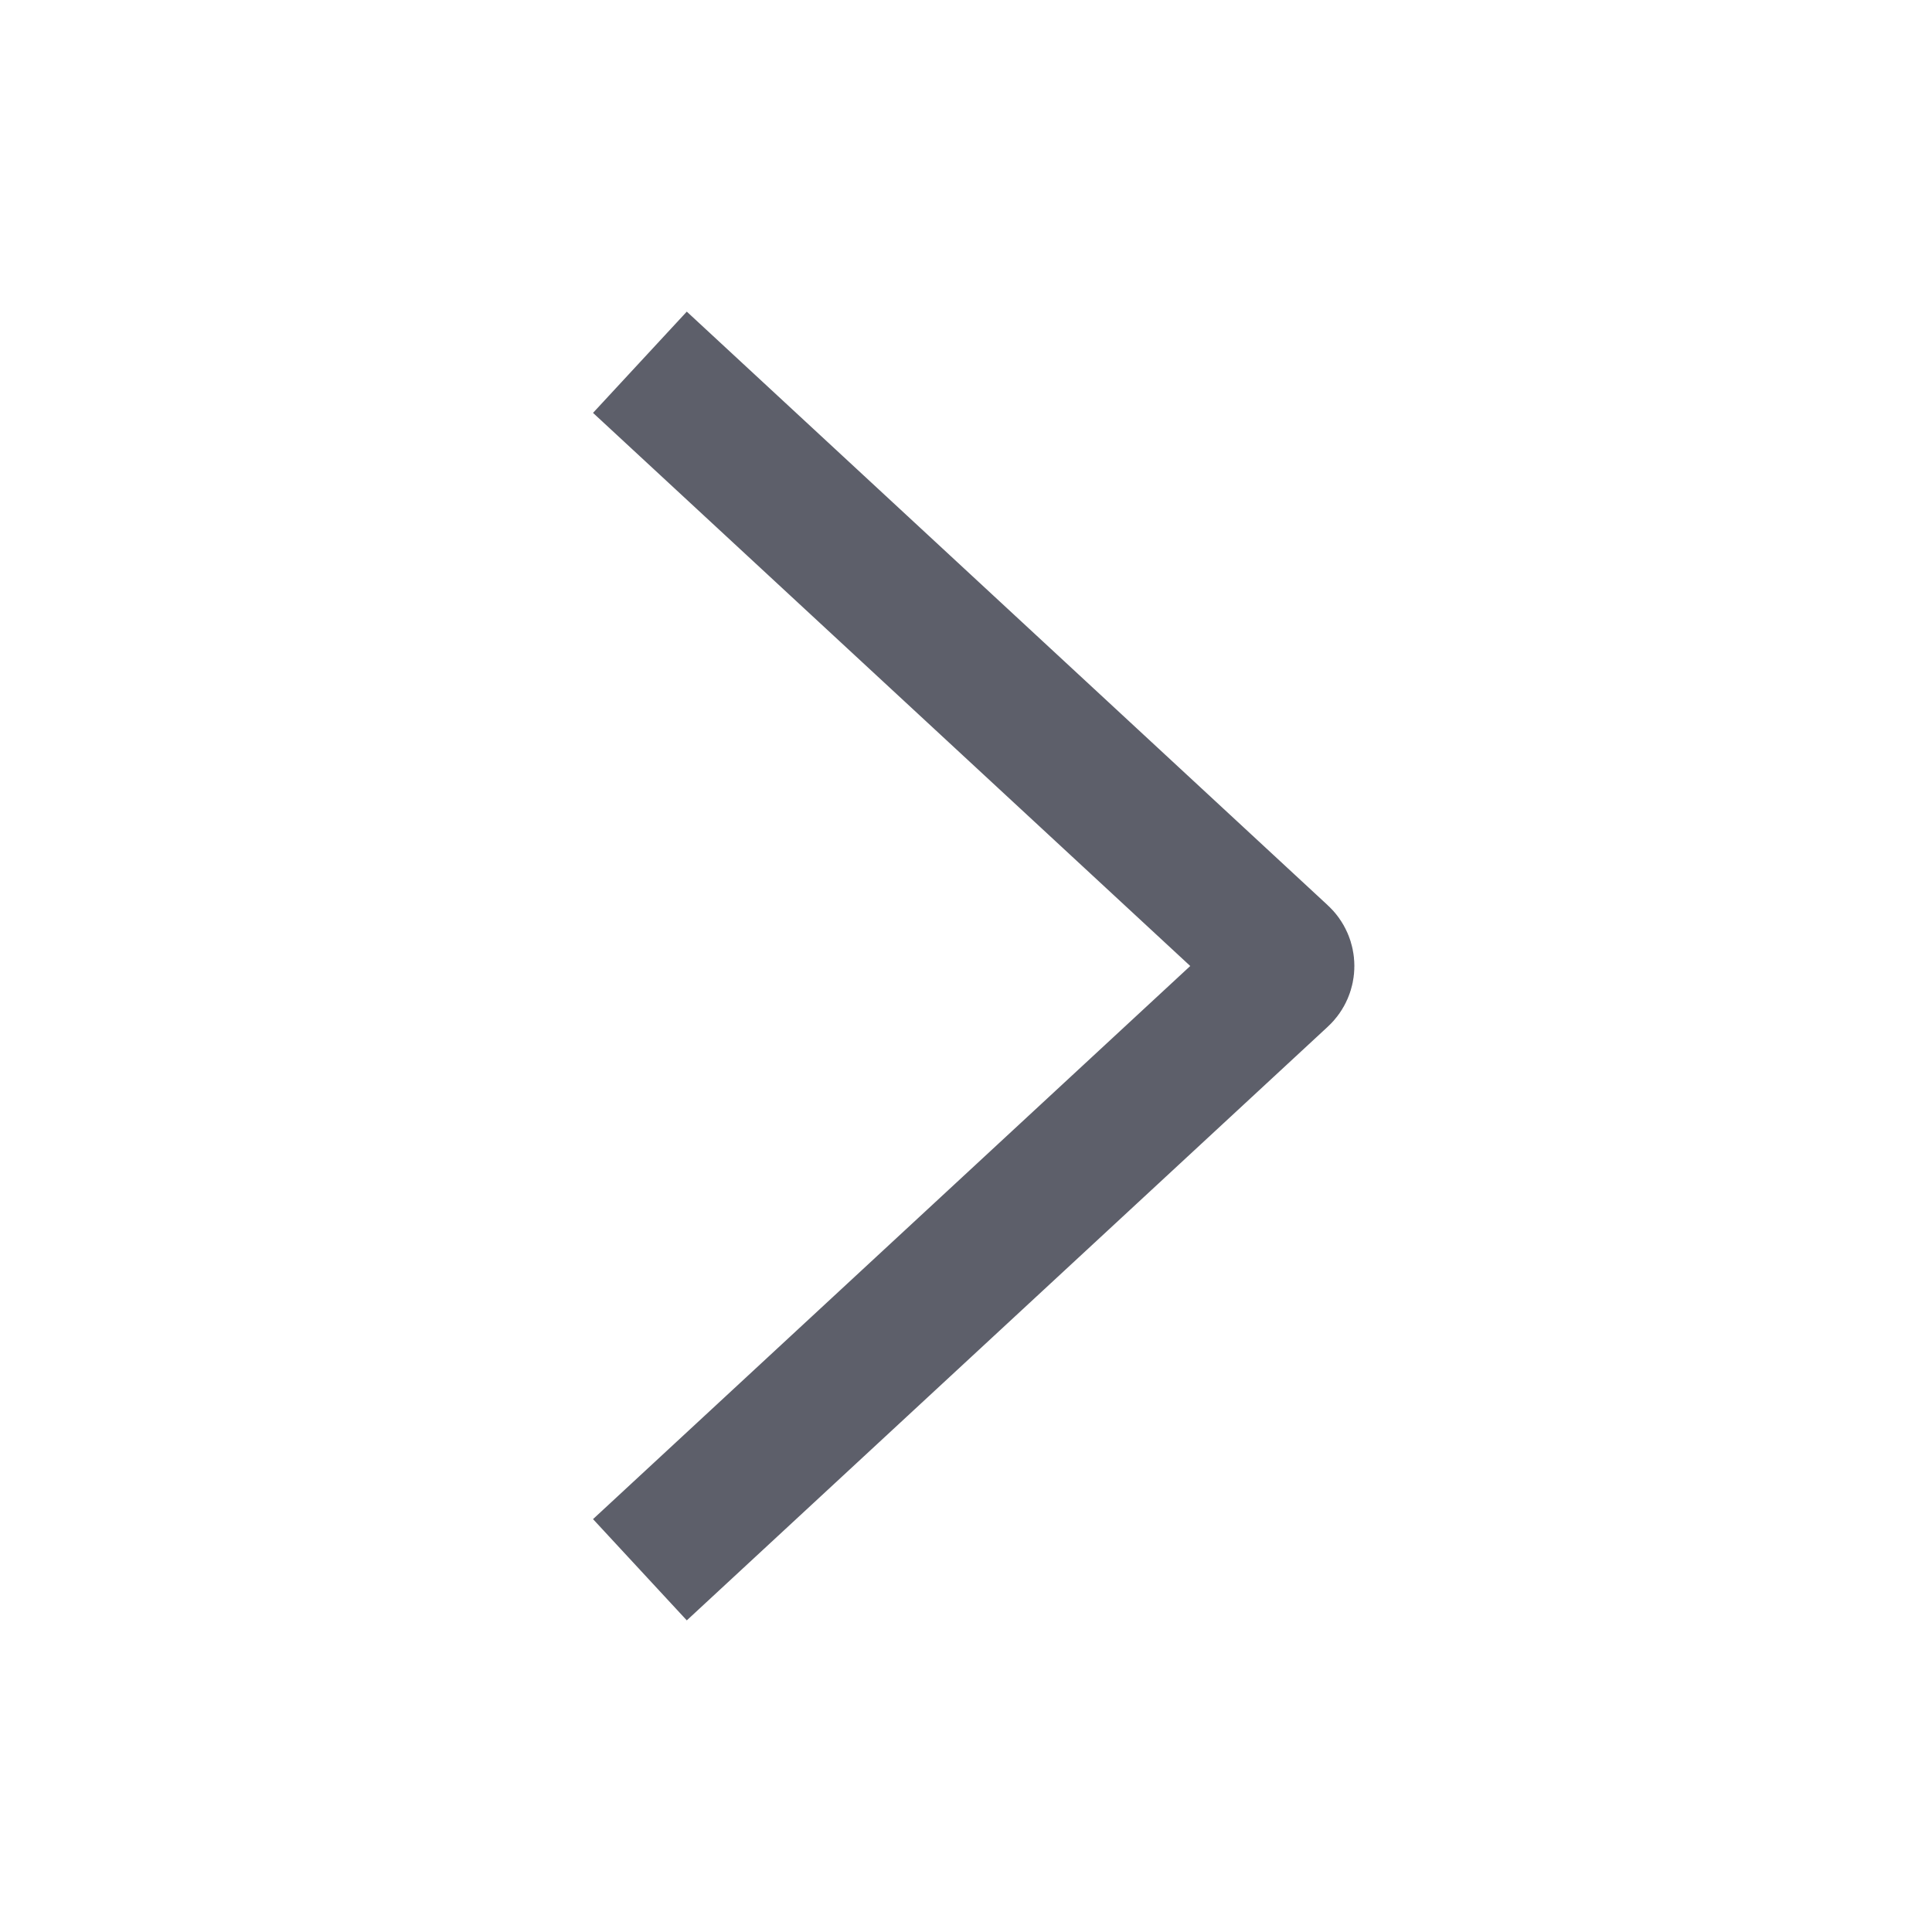 <svg width="14" height="14" viewBox="0 0 14 14" fill="none" xmlns="http://www.w3.org/2000/svg">
<g id="System16/enter_pc">
<path id="Vector 1" d="M4.637 2.625L9.282 6.927C9.325 6.966 9.325 7.034 9.282 7.073L4.637 11.375" stroke="#5D5F6A"/>
</g>
</svg>
